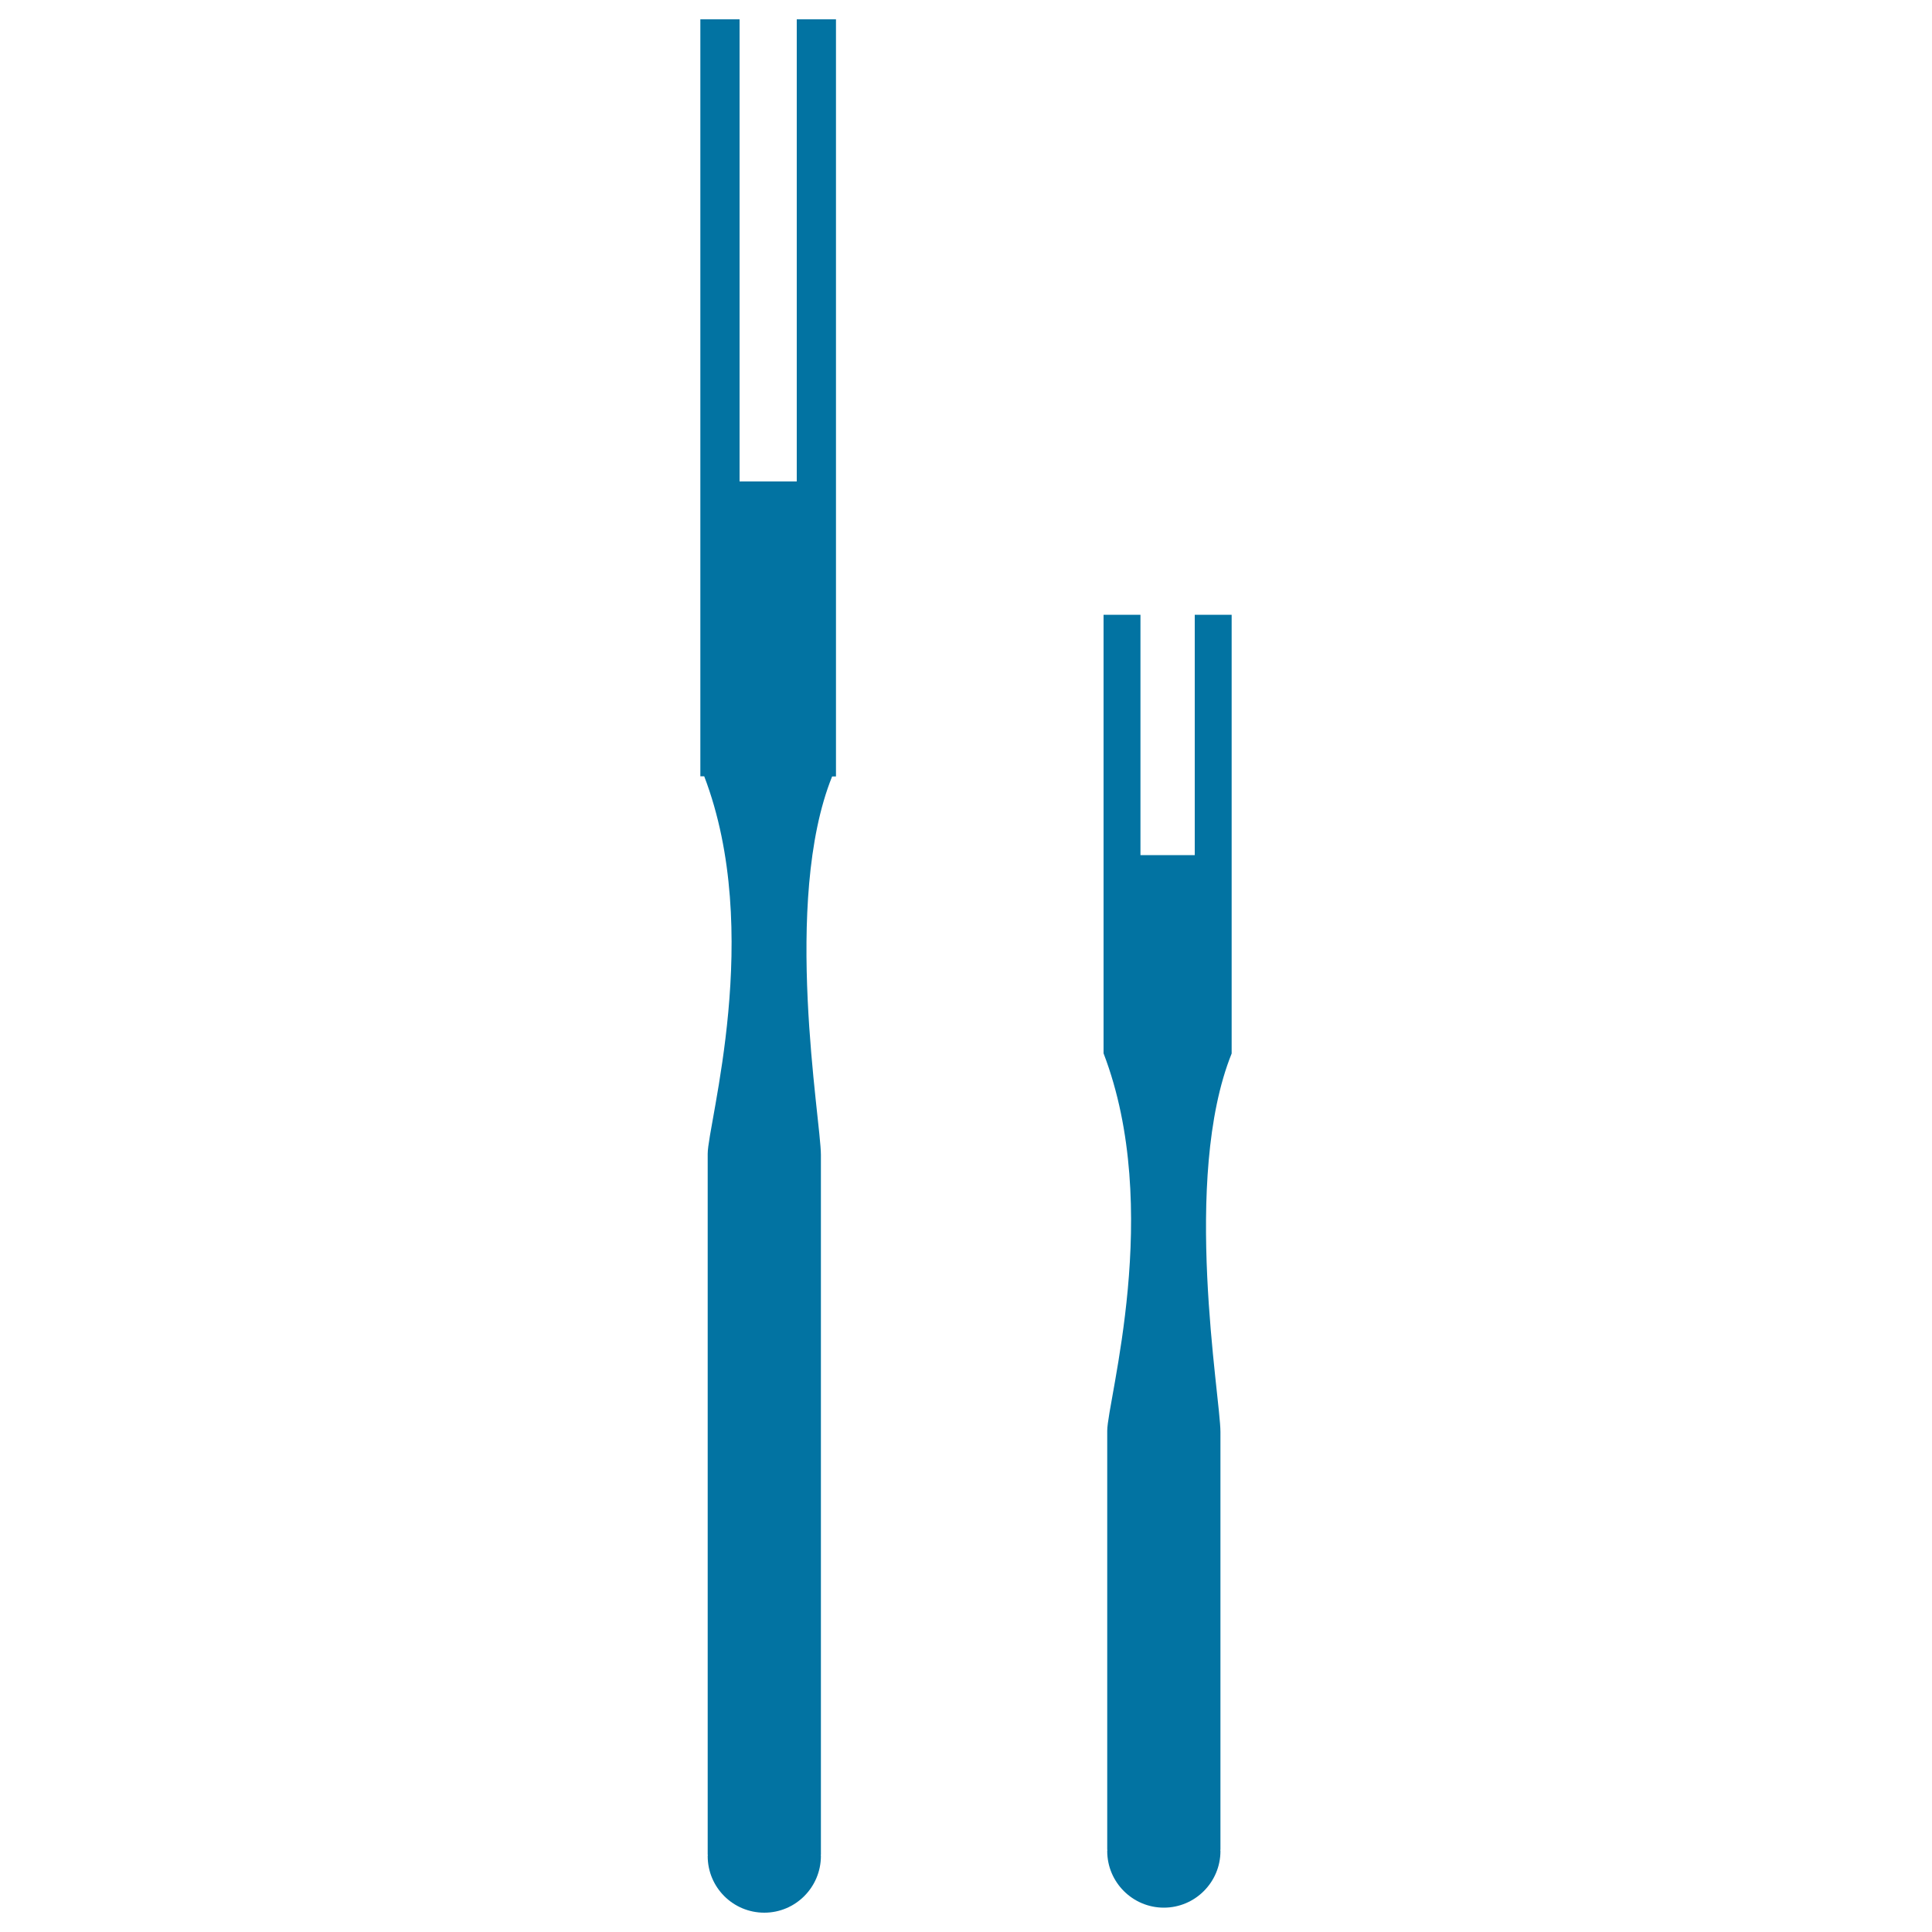 <svg xmlns="http://www.w3.org/2000/svg" viewBox="0 0 1000 1000" style="fill:#0273a2">
<title>Forks For Meat SVG icon</title>
<g><g><path d="M412.5,249.2h-29.7V10h-20.3v239.2v139.2v13.4h2c30.8,80.6,1.8,179.9,1.8,195.4c0,17.3,0,362.9,0,362.9h0.1c0,0.2-0.1,0.4-0.1,0.6c0,16.2,13.1,29.3,29.3,29.3c16.2,0,29.3-13.2,29.3-29.4c0-0.2-0.1-0.4-0.1-0.5h0.1c0,0,0-342.3,0-362.3c0-18-20.2-131.3,5.8-195.9h2v-13.4V249.2V10h-20.3V249.2z"/><path d="M618.4,318.2v124.4h-28.1V318.2h-19.1v124.4v89.2v13.4c30.9,80.6,1.9,179.9,1.9,195.4c0,17.2,0,216.9,0,216.9h0.1c0,0.2-0.1,0.4-0.1,0.6c0,16.2,13.2,29.3,29.3,29.3c16.2,0,29.3-13.2,29.3-29.3c0-0.2-0.1-0.4-0.1-0.6h0.1c0,0,0-196.4,0-216.3c0-18-20.2-131.3,5.8-195.9v-13.4v-89.2V318.2L618.4,318.2L618.4,318.2z"/></g></g>
</svg>
